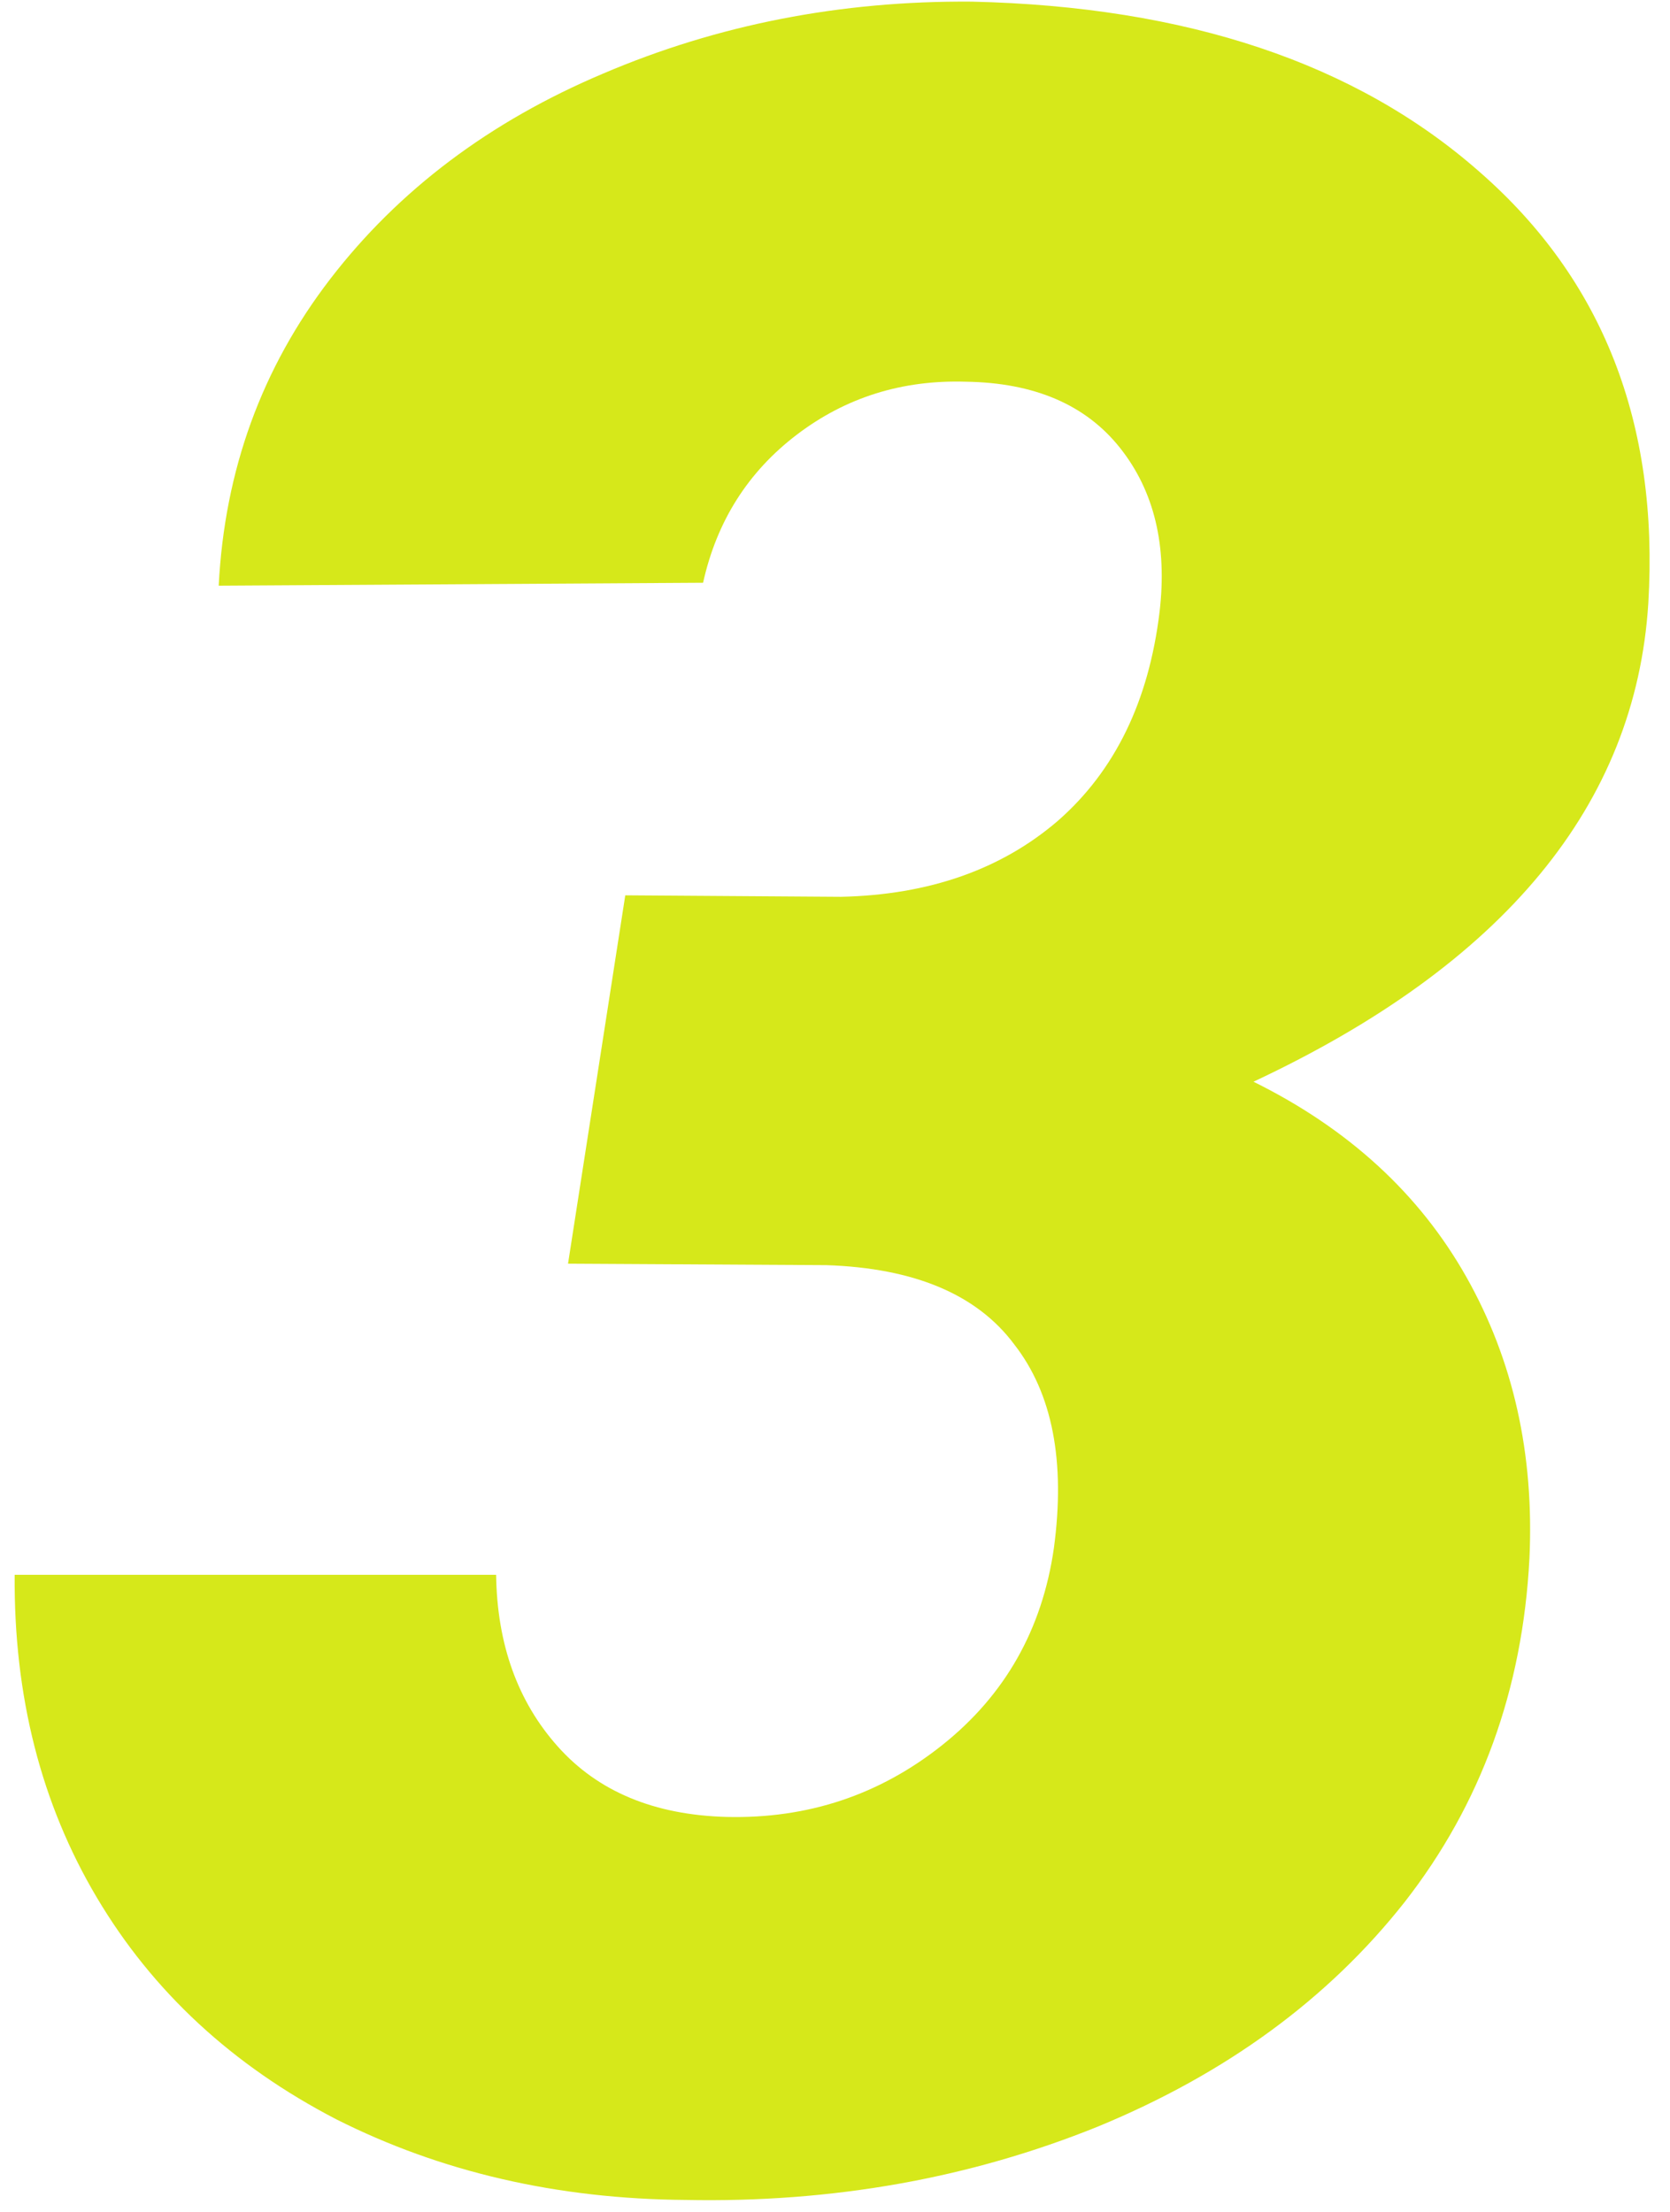 <?xml version="1.0" encoding="UTF-8"?> <svg xmlns="http://www.w3.org/2000/svg" width="80" height="106" viewBox="0 0 80 106" fill="none"> <path d="M29.953 42.898L40.289 42.969C44.508 42.875 47.977 41.656 50.695 39.312C53.414 36.922 55.031 33.594 55.547 29.328C55.922 26.141 55.289 23.516 53.648 21.453C52.008 19.391 49.547 18.336 46.266 18.289C43.219 18.195 40.523 19.039 38.18 20.82C35.836 22.602 34.336 24.969 33.68 27.922L10.477 28.062C10.758 22.531 12.539 17.633 15.82 13.367C19.102 9.102 23.461 5.82 28.898 3.523C34.383 1.18 40.266 0.031 46.547 0.078C56.859 0.312 64.969 3.031 70.875 8.234C76.781 13.391 79.477 20.281 78.961 28.906C78.352 38.562 72.047 46.203 60.047 51.828C64.594 54.078 67.992 57.195 70.242 61.18C72.492 65.164 73.5 69.664 73.266 74.68C72.938 80.961 70.945 86.445 67.289 91.133C63.633 95.773 58.734 99.359 52.594 101.891C46.453 104.375 39.867 105.547 32.836 105.406C26.695 105.359 21.117 104.07 16.102 101.539C11.133 98.961 7.312 95.422 4.641 90.922C1.969 86.422 0.656 81.266 0.703 75.453H23.766C23.812 78.781 24.797 81.523 26.719 83.68C28.641 85.836 31.336 86.961 34.805 87.055C38.695 87.148 42.141 86 45.141 83.609C48.141 81.219 49.922 78.078 50.484 74.188C51.047 70.016 50.414 66.758 48.586 64.414C46.805 62.023 43.805 60.758 39.586 60.617L27.211 60.547L29.953 42.898Z" fill="#D6E81A"></path> </svg> 